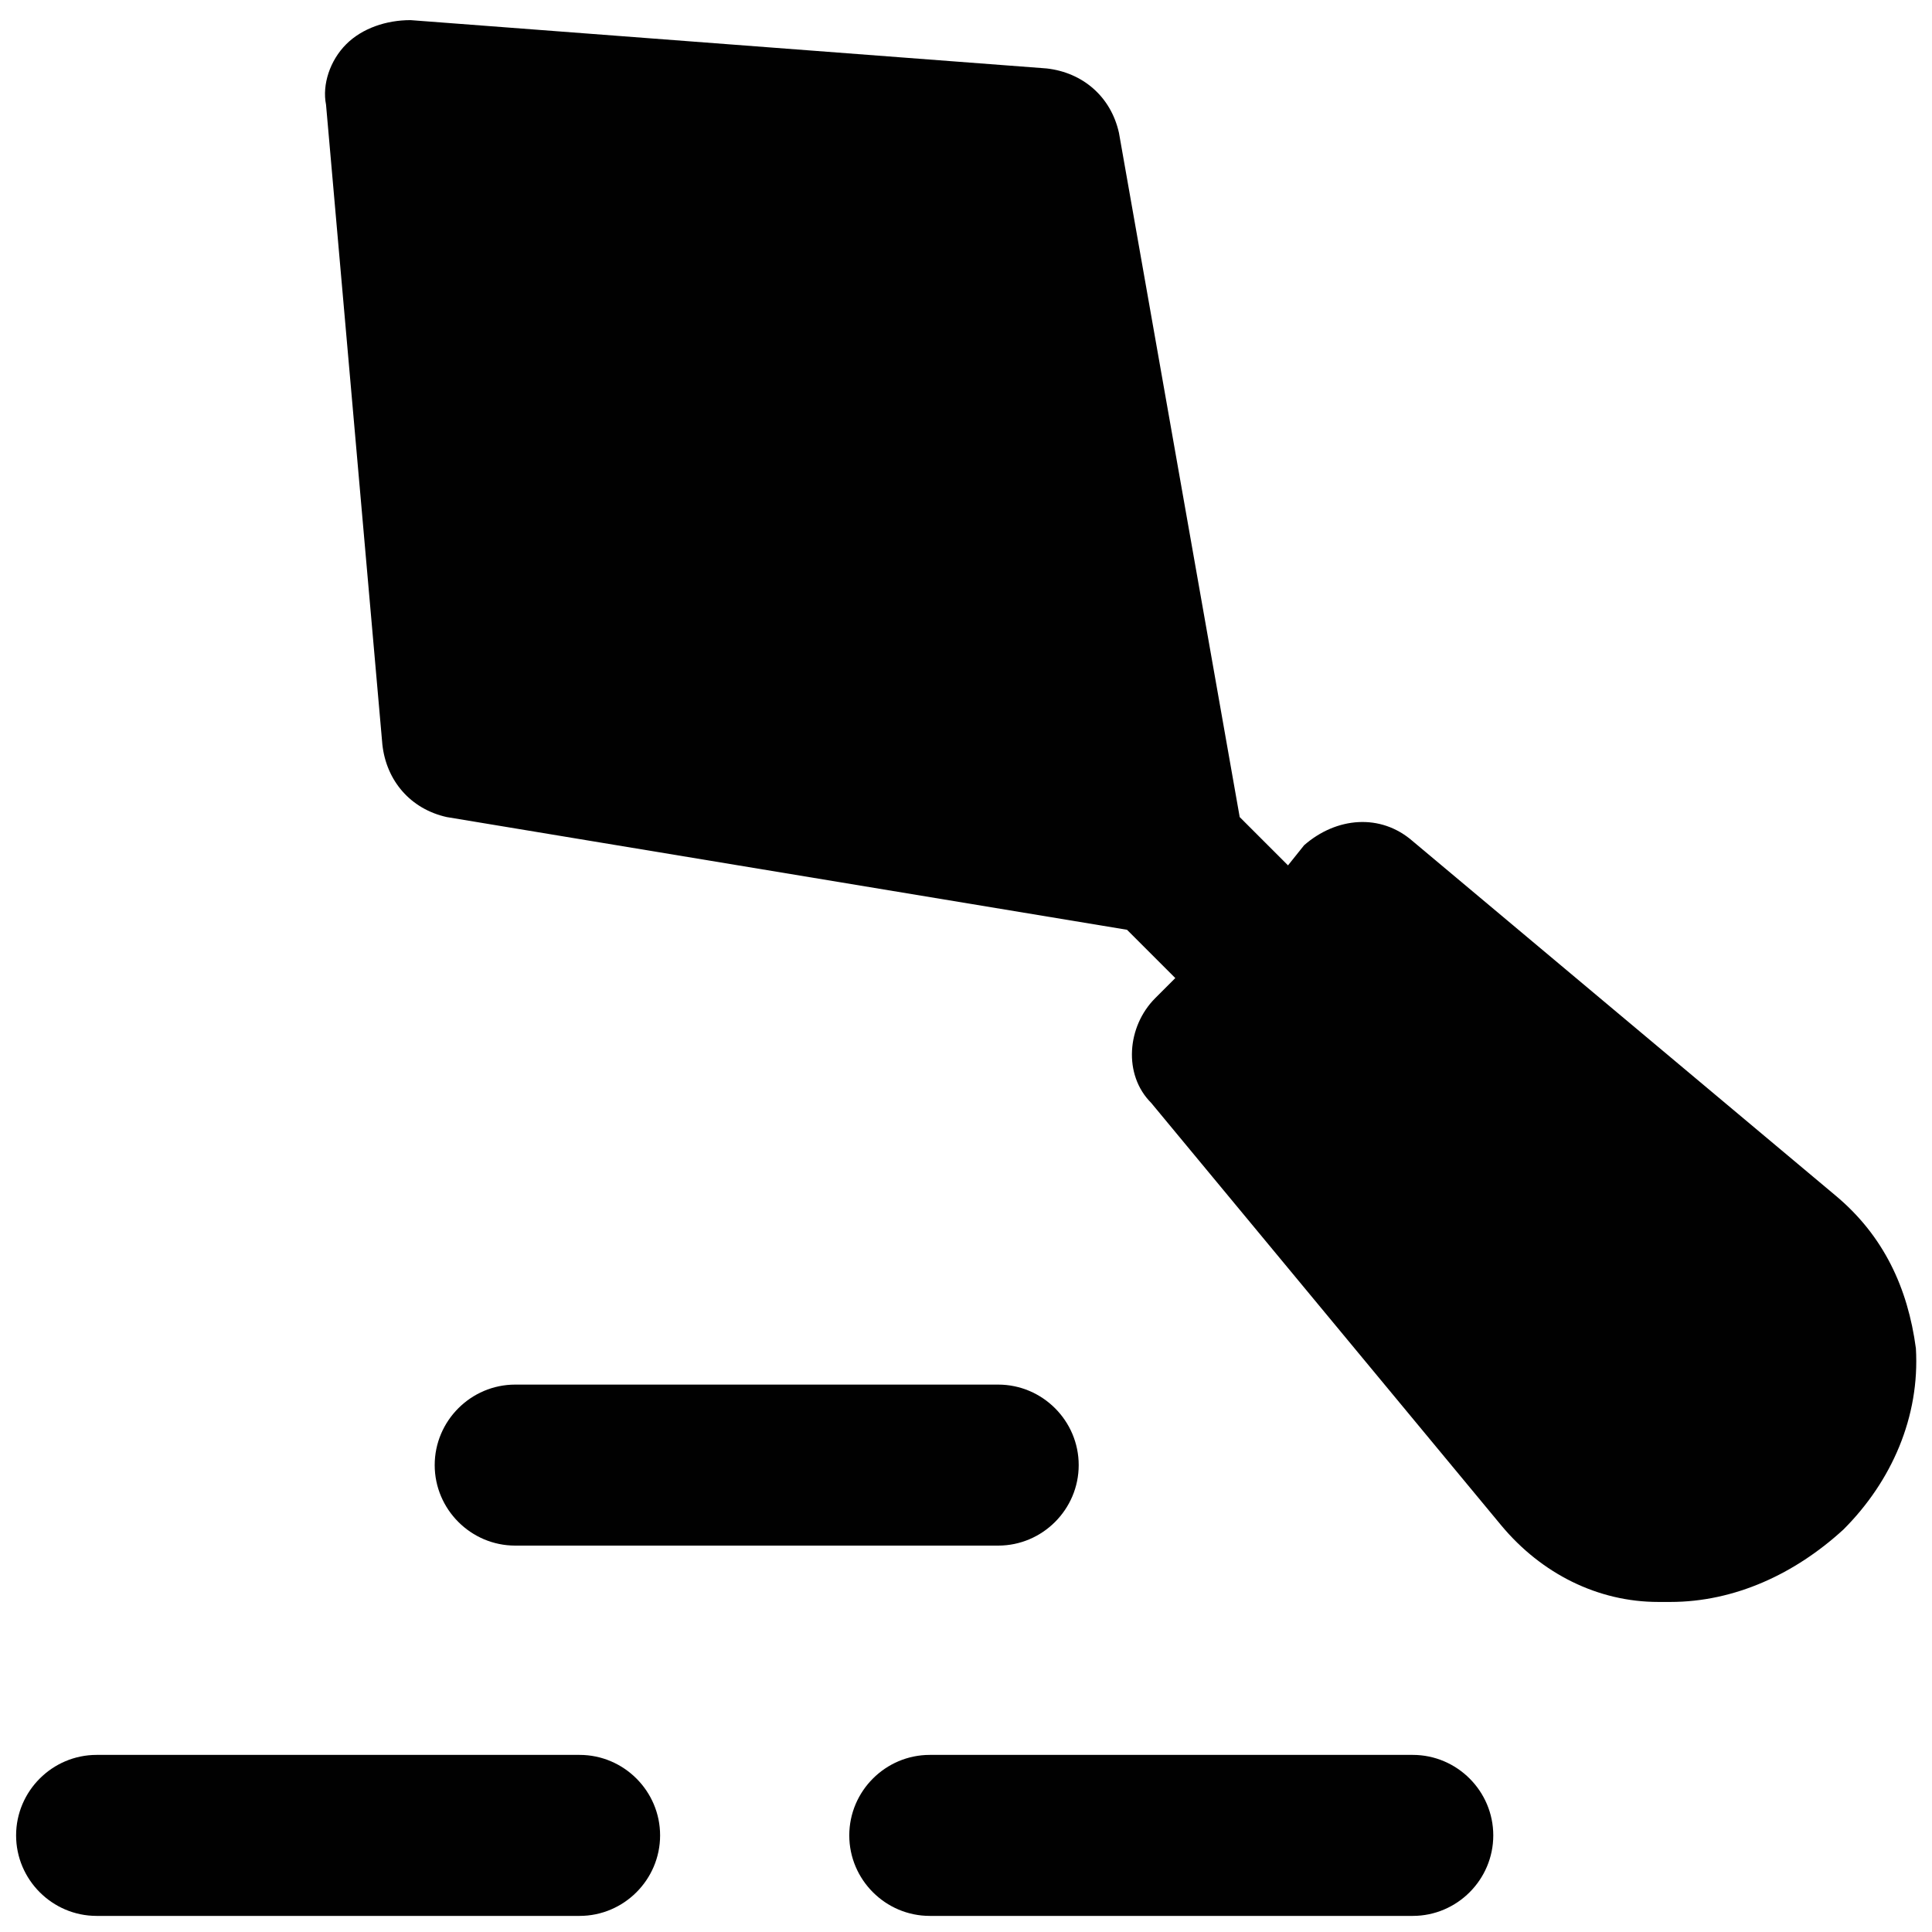 <?xml version="1.0" encoding="utf-8"?>
<!-- Generator: Adobe Illustrator 18.0.0, SVG Export Plug-In . SVG Version: 6.00 Build 0)  -->
<!DOCTYPE svg PUBLIC "-//W3C//DTD SVG 1.1//EN" "http://www.w3.org/Graphics/SVG/1.1/DTD/svg11.dtd">
<svg version="1.1" id="Layer_1" xmlns="http://www.w3.org/2000/svg" xmlns:xlink="http://www.w3.org/1999/xlink" x="0px" y="0px"
	 viewBox="0 0 48 48" enable-background="new 0 0 48 48" xml:space="preserve">
<g>
	<path fill="#010101" d="M45.6,29.7l-10.5-8.8c-0.8-0.7-1.9-0.6-2.7,0.1L32,21.5l-1.2-1.2l-3-17c-0.2-0.9-0.9-1.5-1.8-1.6L10.2,0.5
		C9.6,0.5,9,0.7,8.6,1.1C8.2,1.5,8,2.1,8.1,2.6l1.4,15.9c0.1,0.9,0.7,1.6,1.6,1.8L28,23.1l1.2,1.2l-0.5,0.5
		c-0.7,0.7-0.8,1.9-0.1,2.6l8.7,10.5c1,1.2,2.4,1.9,3.9,1.9c0.1,0,0.2,0,0.3,0c1.6,0,3.1-0.7,4.3-1.8c1.2-1.2,1.9-2.8,1.8-4.5
		C47.4,32,46.8,30.7,45.6,29.7z"/>
	<path fill="#010101" d="M14.4,43.6h-12c-1.1,0-2,0.9-2,2s0.9,2,2,2h12c1.1,0,2-0.9,2-2S15.5,43.6,14.4,43.6z"/>
	<path fill="#010101" d="M35.1,43.6h-12c-1.1,0-2,0.9-2,2s0.9,2,2,2h12c1.1,0,2-0.9,2-2S36.2,43.6,35.1,43.6z"/>
	<path fill="#010101" d="M24.8,38.4c1.1,0,2-0.9,2-2s-0.9-2-2-2h-12c-1.1,0-2,0.9-2,2s0.9,2,2,2H24.8z"/>
</g>
</svg>
